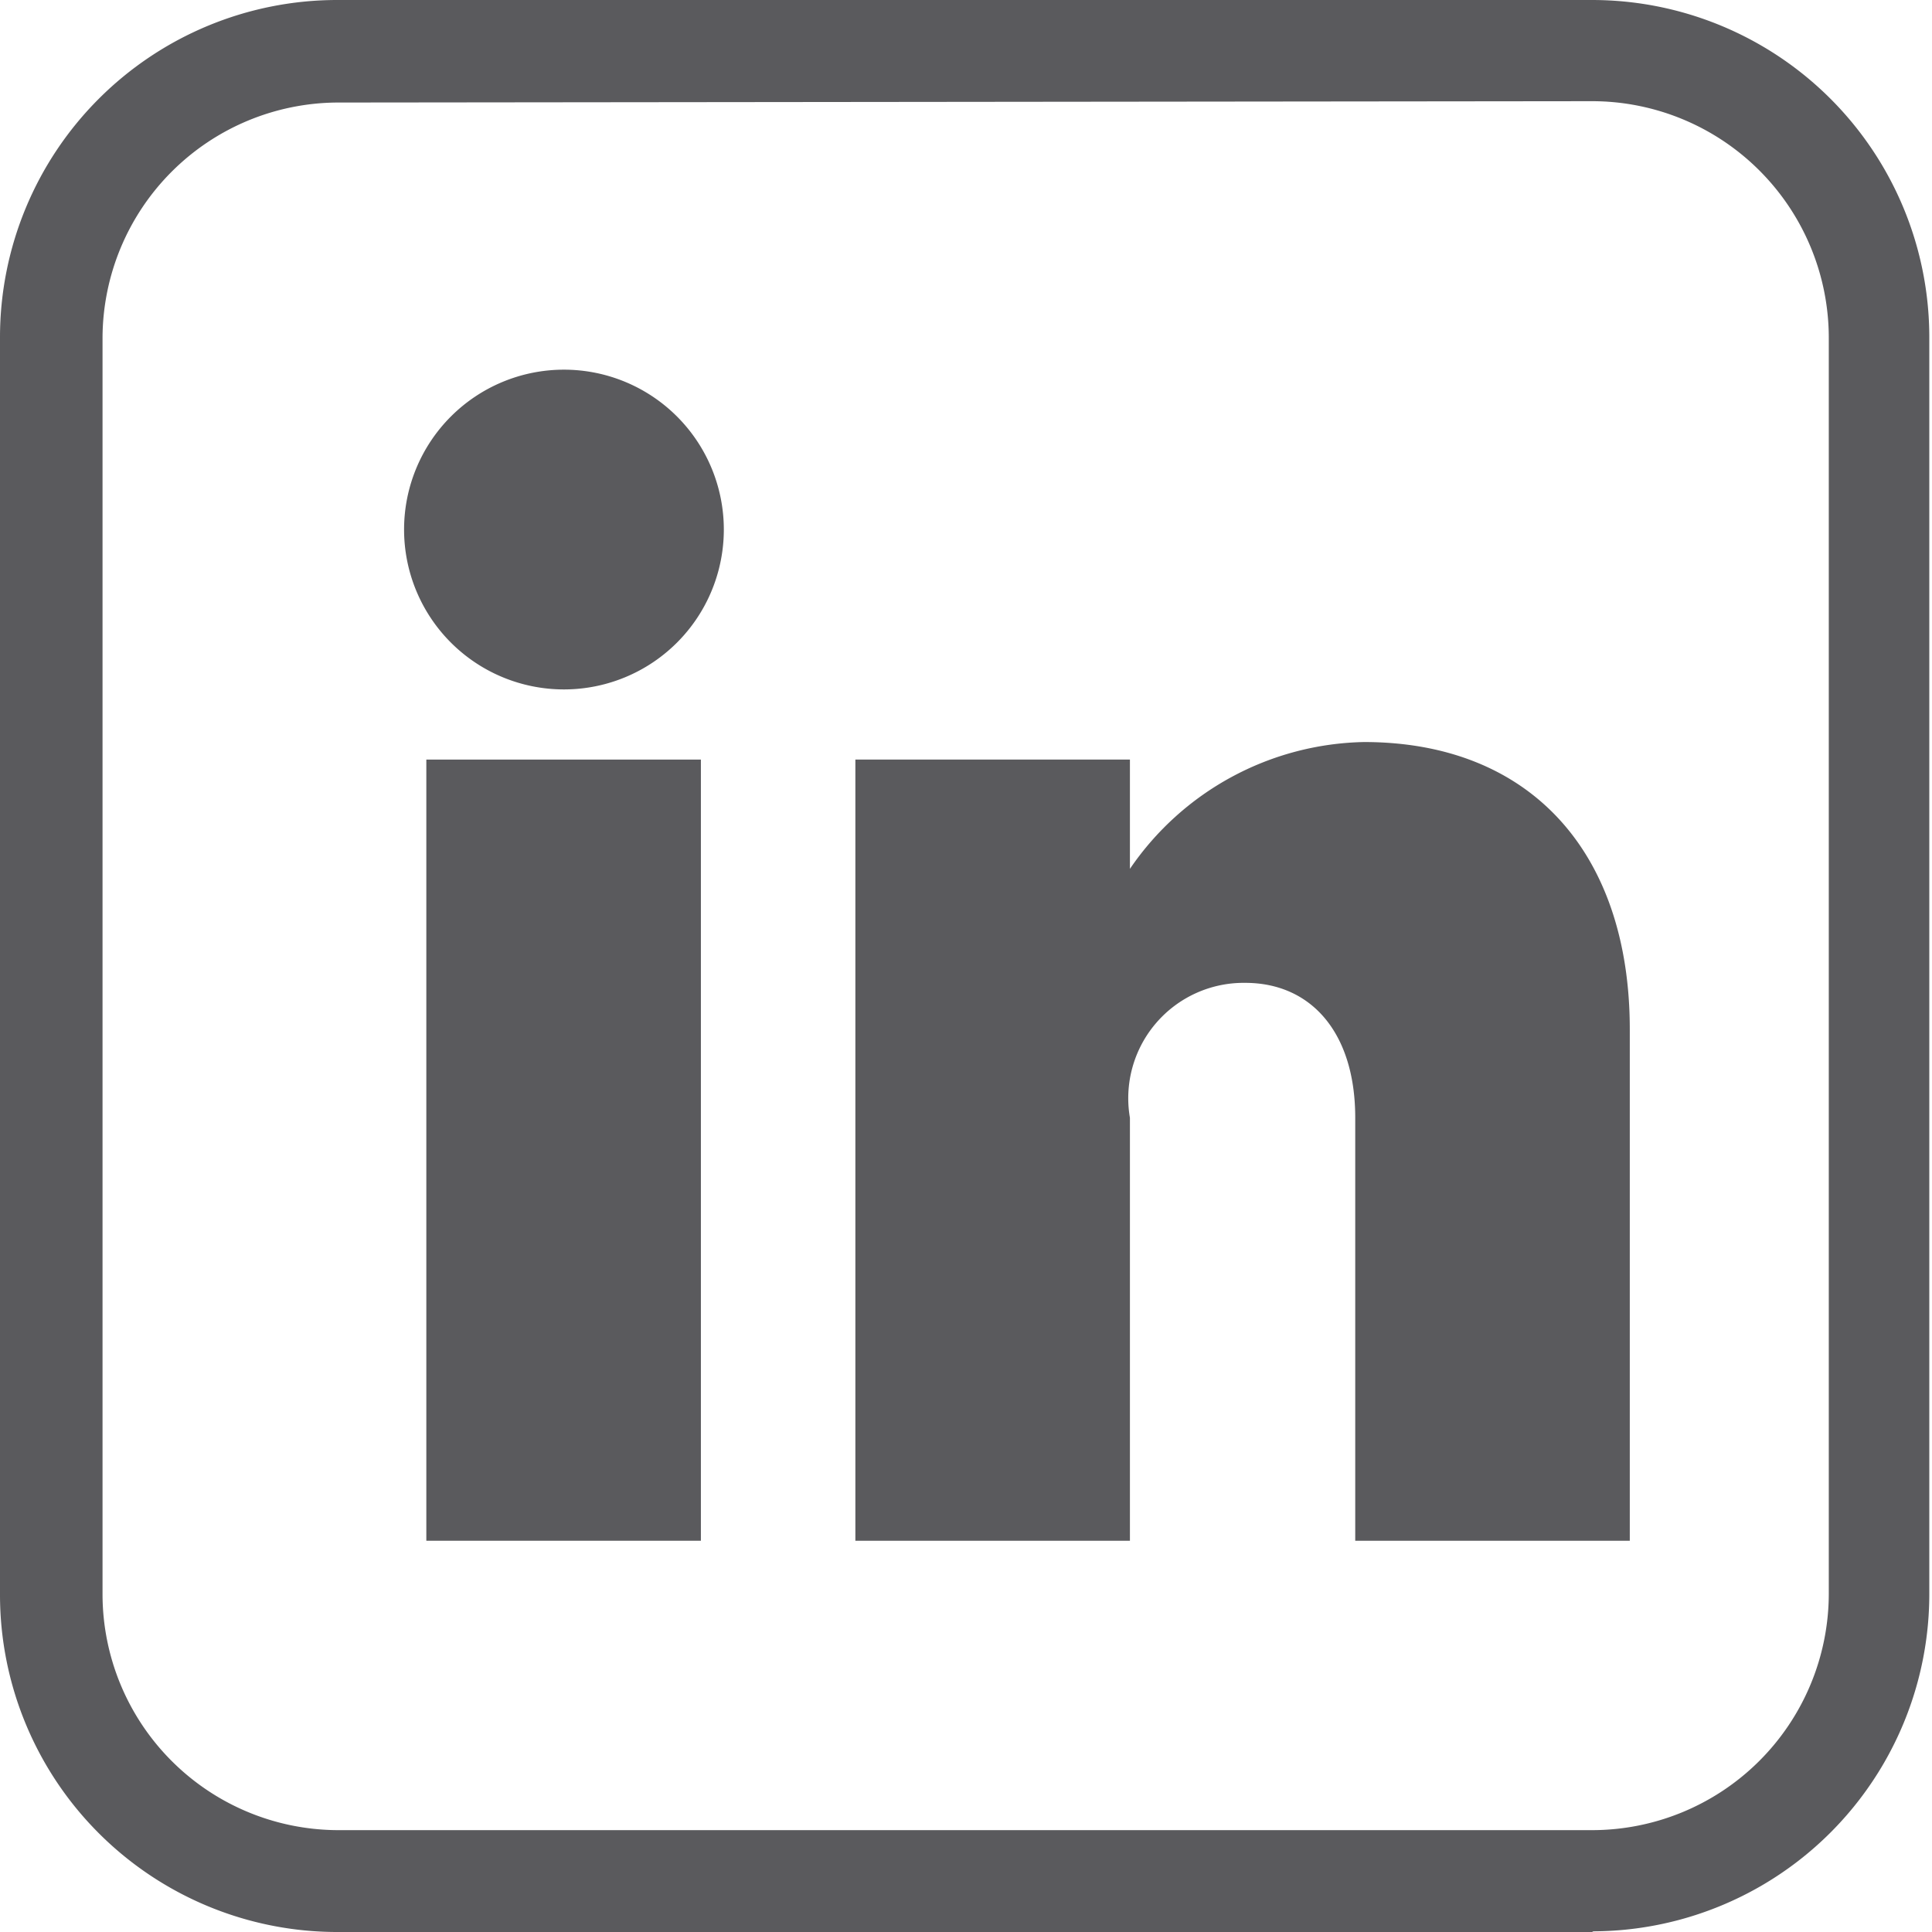 <svg xmlns="http://www.w3.org/2000/svg" viewBox="0 0 28.64 28.64"><defs><style>.cls-1{fill:#5a5a5d;}</style></defs><title>icone-linkedin</title><g id="Camada_2" data-name="Camada 2"><g id="Camada_1-2" data-name="Camada 1"><rect class="cls-1" x="6.32" y="11.26" width="4.07" height="11.58"/><path class="cls-1" d="M12.68,11.26h4.07v1.62A4.3,4.3,0,0,1,20.22,11c2.46,0,3.94,1.63,3.94,4.26v7.58H20.09V16.57c0-1.27-.66-2-1.63-2a1.71,1.71,0,0,0-1.71,2v6.27H12.68Z"/><path class="cls-1" d="M10.73,7.85a2.37,2.37,0,1,0-2.37,2.37,2.37,2.37,0,0,0,2.37-2.37"/><path class="cls-1" d="M23.62,28.64H5a5,5,0,0,1-5-5V5A5,5,0,0,1,5,0h18.6a5,5,0,0,1,5,5V23.63a5,5,0,0,1-5,5M5,1.52A3.5,3.5,0,0,0,1.52,5V23.63A3.5,3.5,0,0,0,5,27.13h18.6a3.51,3.51,0,0,0,3.51-3.5V5a3.51,3.51,0,0,0-3.51-3.5Z"/></g></g></svg>